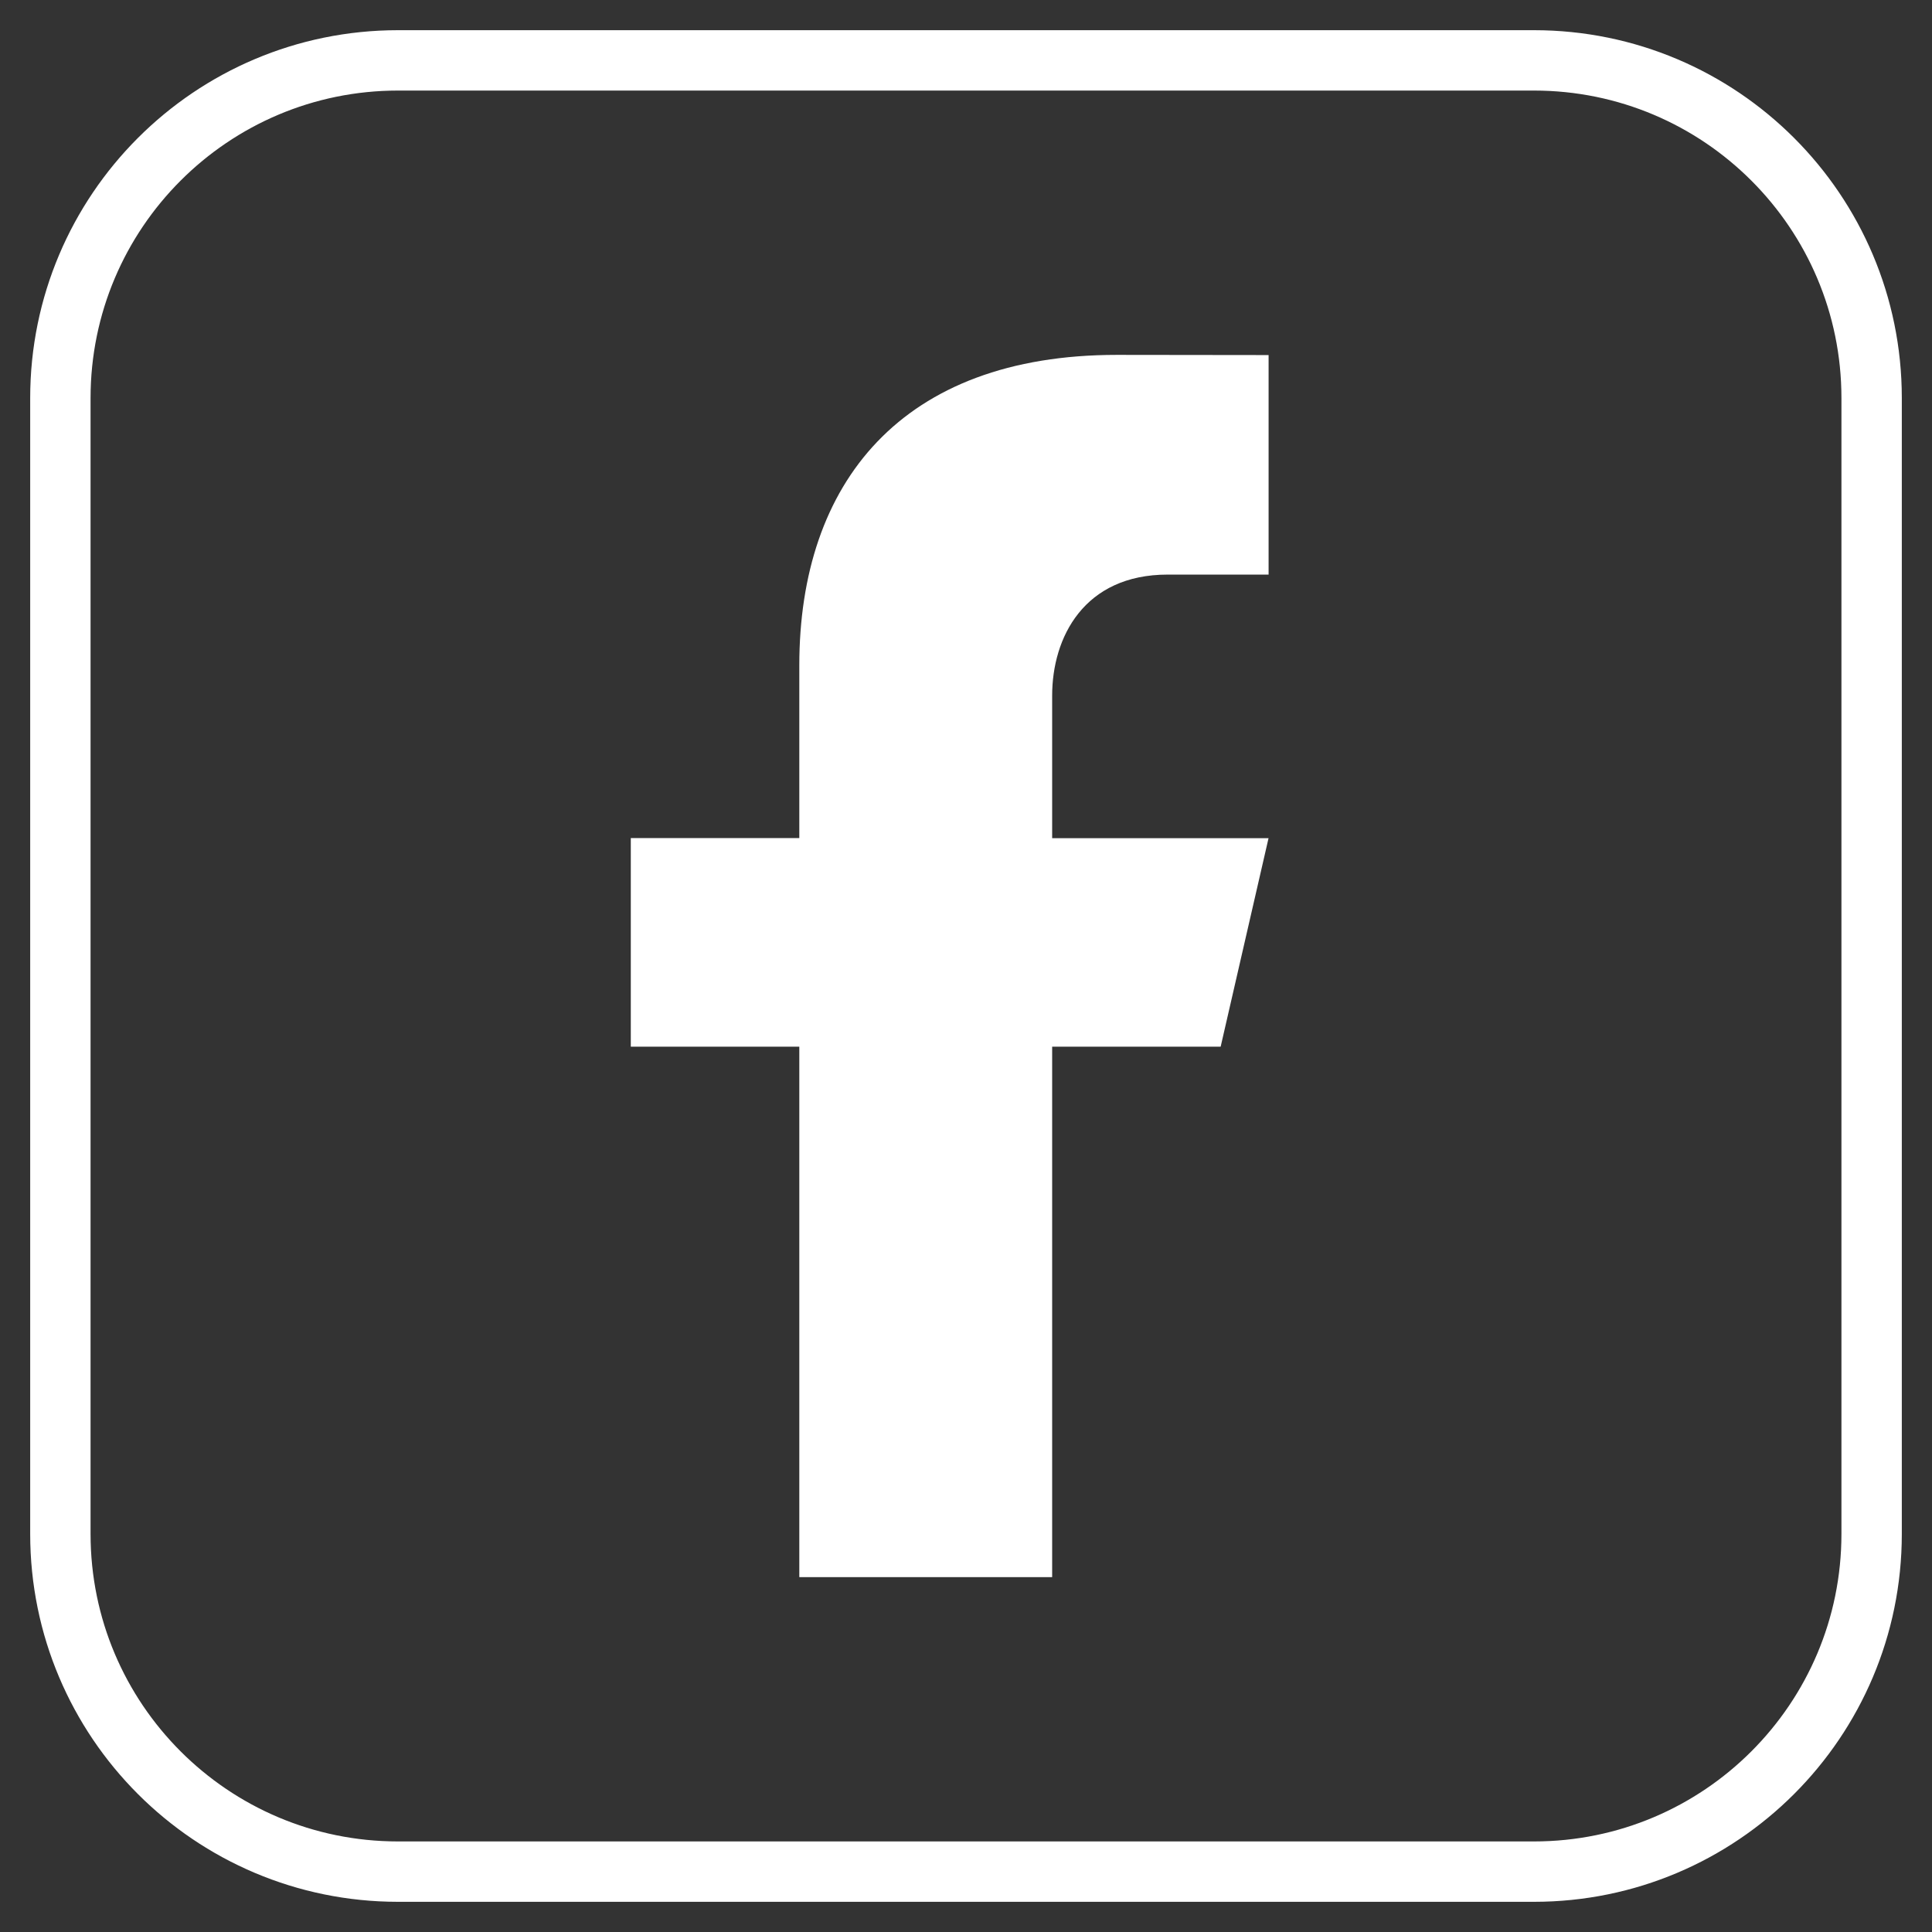 <?xml version="1.0" encoding="UTF-8"?> <svg xmlns="http://www.w3.org/2000/svg" width="32" height="32" viewBox="0 0 32 32" fill="none"><rect x="0" y="0" width="32" height="32" fill="#333333" stroke="none"/><g clip-path="url(#clip0_2548_1222)"><path d="M25.407 31H6.593C3.504 31 1 28.496 1 25.407V6.593C1 3.504 3.504 1 6.593 1H25.407C28.496 1 31 3.504 31 6.593V25.407C31 28.496 28.495 31 25.407 31Z" stroke="white" stroke-miterlimit="10" stroke-linecap="round" stroke-linejoin="round"></path><path d="M19.341 9.517H21.012V5.881L18.496 5.878C14.931 5.878 13.239 7.999 13.239 11.02V13.881H10.448V17.336H13.239V26.122H17.427V17.336H20.218L21.011 13.883H17.427V11.524C17.426 10.558 17.954 9.517 19.341 9.517Z" fill="white"></path></g><defs><clipPath id="clip0_2548_1222"><rect width="32" height="32" fill="white"></rect></clipPath></defs></svg> 